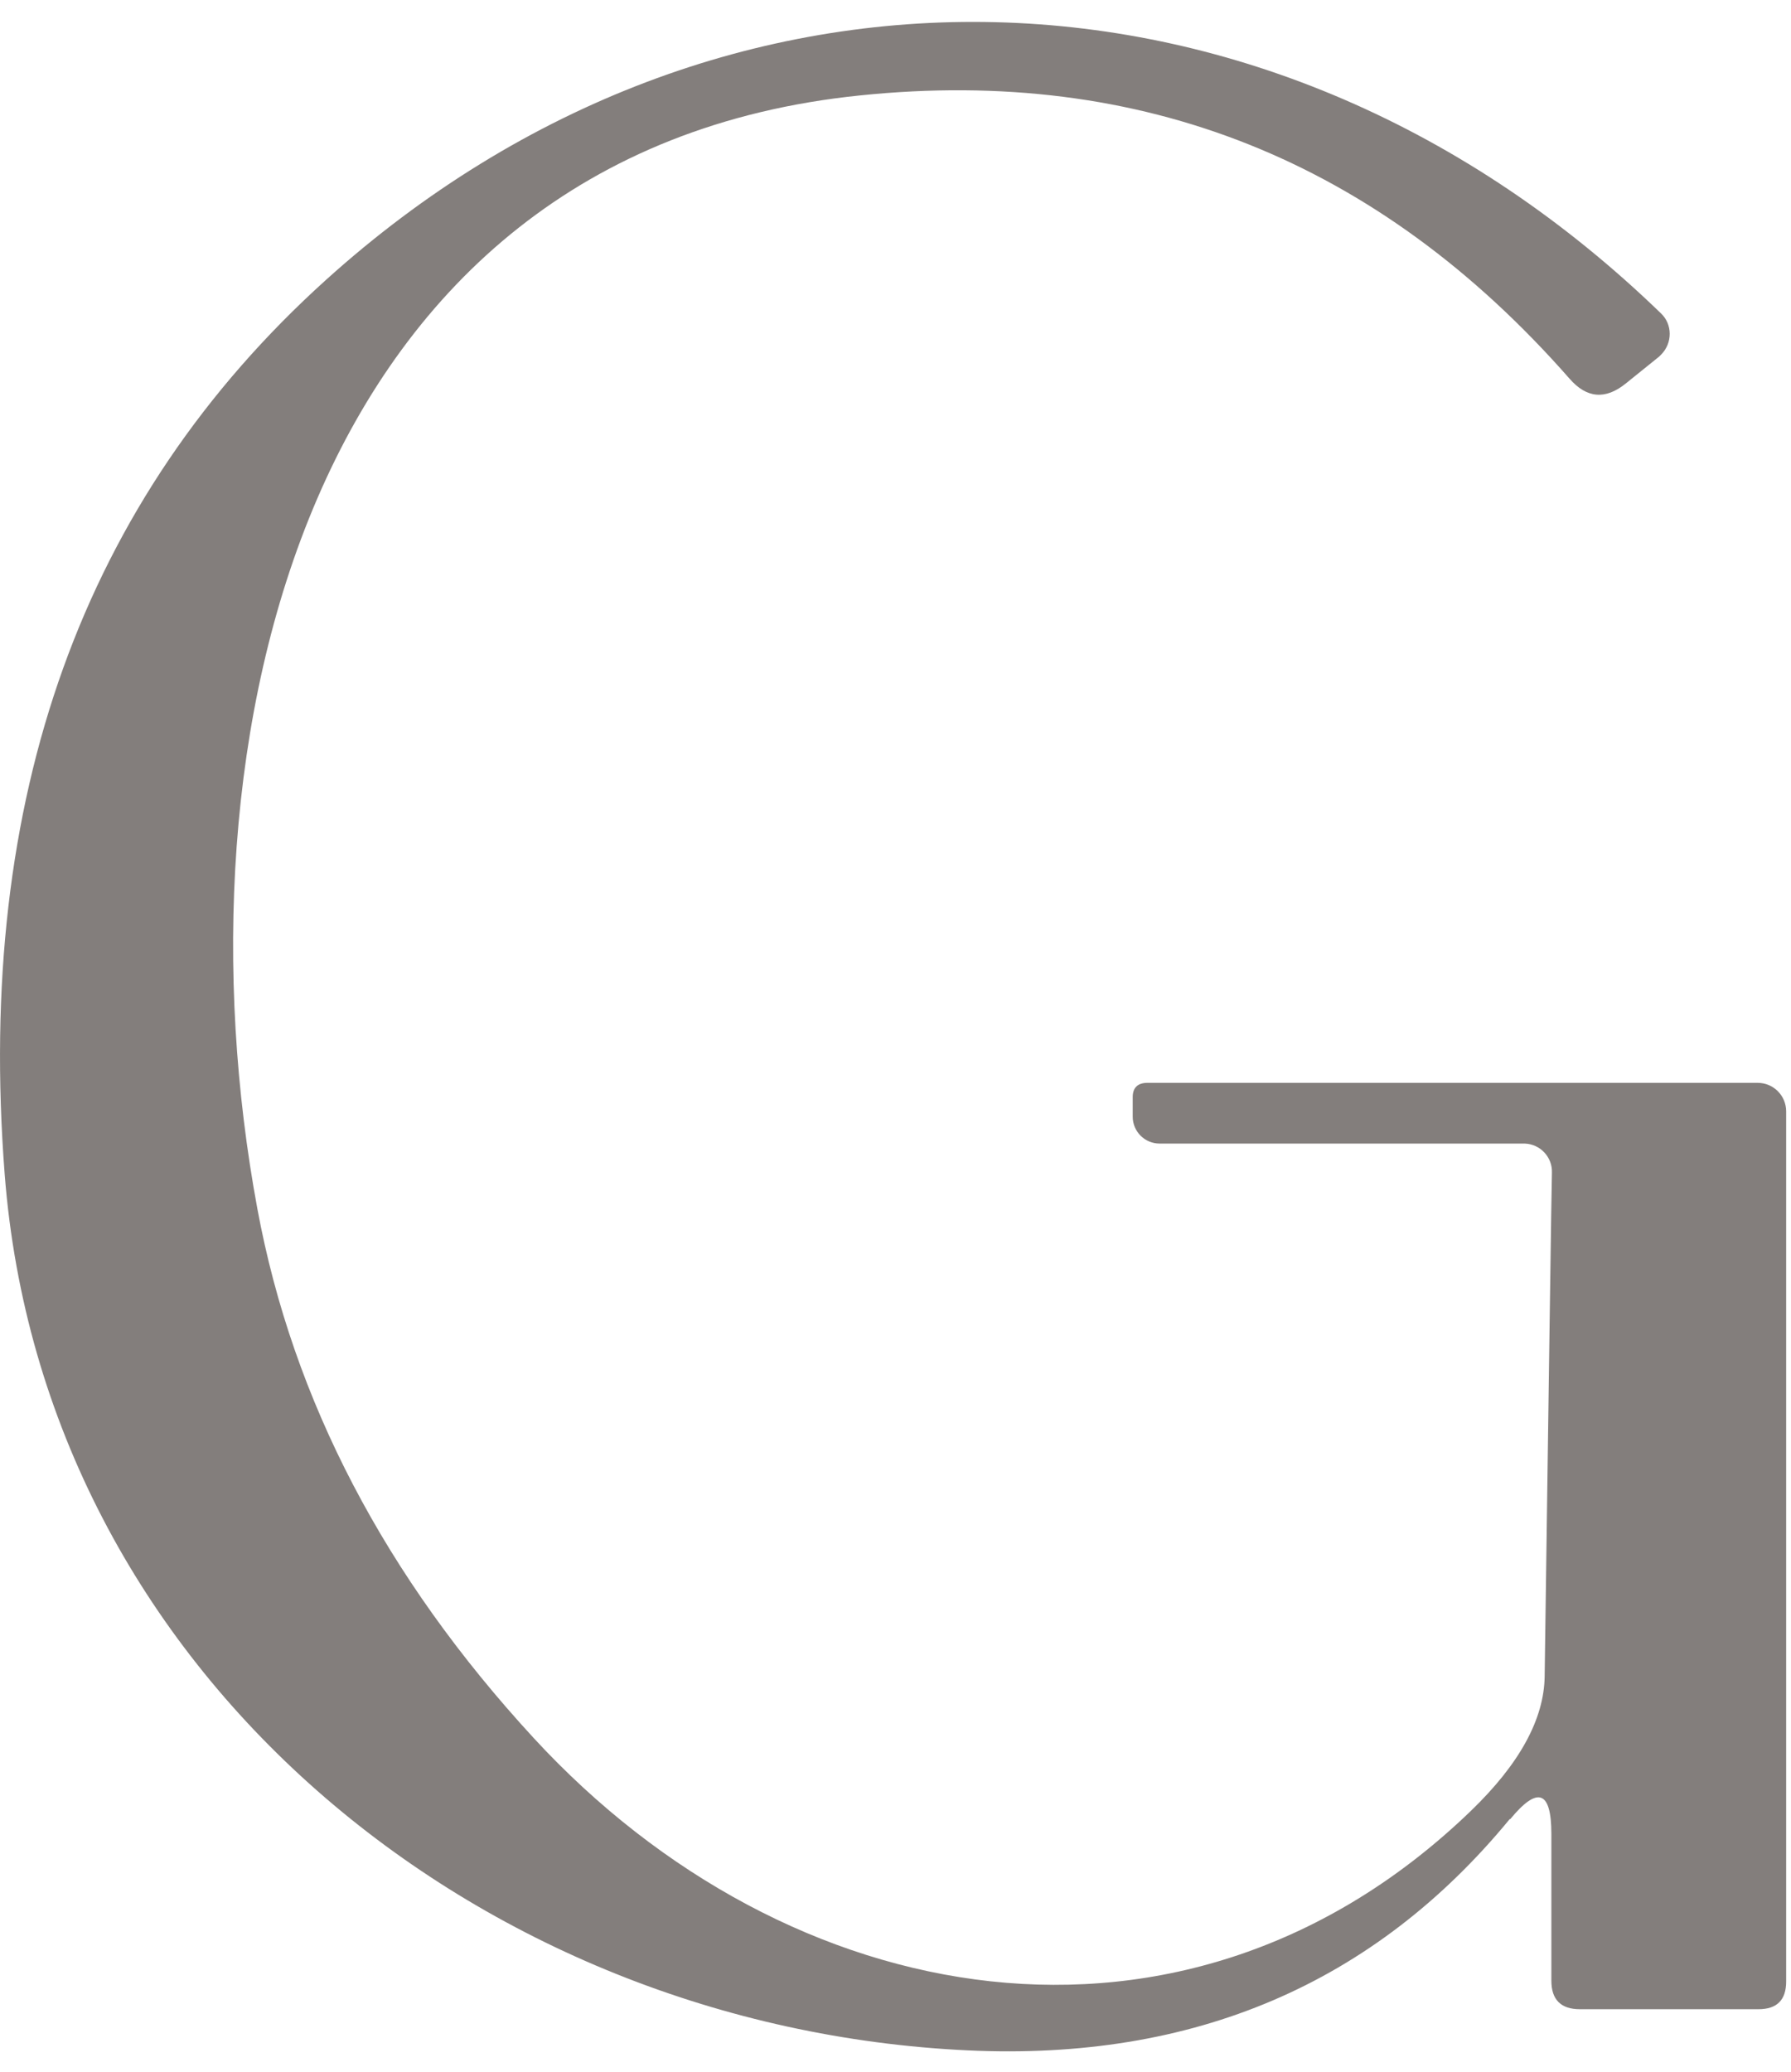 <svg width="64" height="74" viewBox="0 0 64 74" fill="none" xmlns="http://www.w3.org/2000/svg">
<g id="Group 1">
<path id="Vector" d="M53.947 64.978C49.107 70.858 42.657 73.618 34.577 73.237C17.097 72.418 1.547 59.758 0.167 41.938C-0.873 28.488 2.957 17.848 11.637 10.008C25.737 -2.722 45.487 -2.232 59.357 11.197C59.767 11.588 59.767 12.248 59.367 12.658C59.337 12.688 59.317 12.707 59.287 12.738L58.097 13.697C57.367 14.287 56.697 14.227 56.087 13.527C49.257 5.748 40.807 2.368 30.737 3.408C10.817 5.438 6.107 26.517 9.197 43.178C10.467 50.028 13.767 56.328 19.077 62.087C28.157 71.938 42.357 74.528 52.567 64.677C54.297 63.008 55.177 61.407 55.197 59.877C55.357 48.597 55.437 42.608 55.457 41.888C55.477 41.328 55.037 40.867 54.487 40.847C54.477 40.847 54.467 40.847 54.457 40.847H41.437C40.907 40.847 40.477 40.417 40.477 39.888V39.188C40.477 38.847 40.657 38.678 41.007 38.678H62.807C63.377 38.678 63.827 39.138 63.827 39.697V70.778C63.827 71.438 63.497 71.767 62.837 71.767H56.457C55.777 71.767 55.437 71.427 55.437 70.748V65.507C55.437 63.958 54.947 63.788 53.967 64.978H53.947Z" fill="#837E7C"/>
</g>
</svg>
